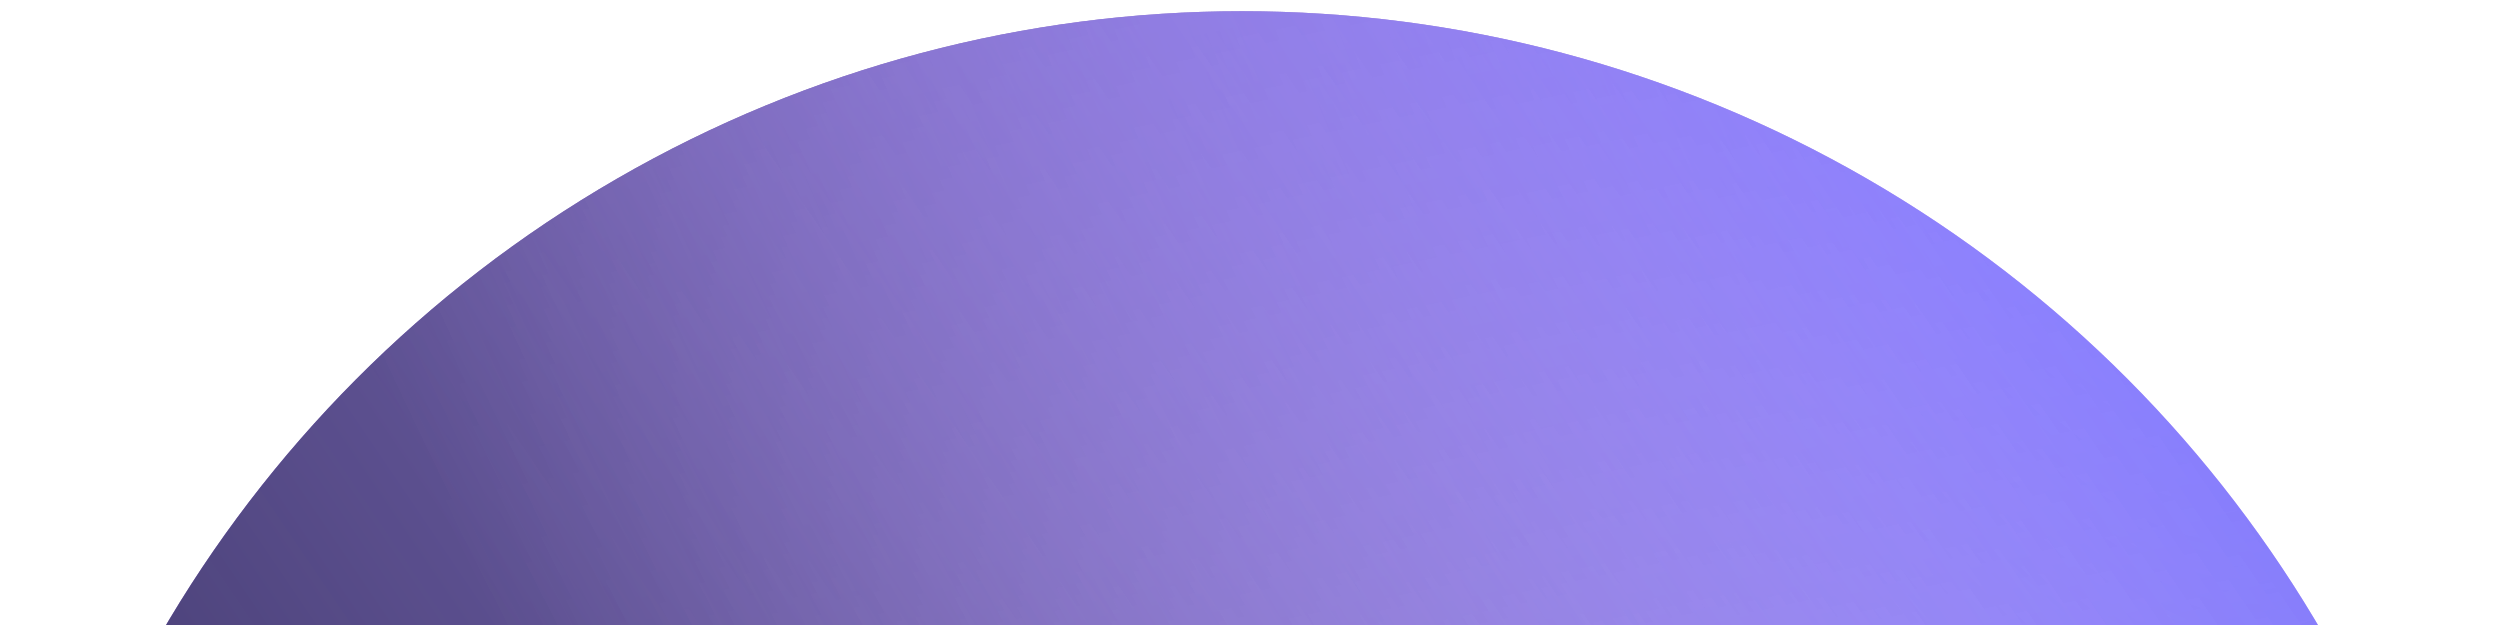 <svg width="156" height="39" viewBox="0 0 156 39" fill="none" xmlns="http://www.w3.org/2000/svg">
<g filter="url(#filter0_bi_635_4685)">
<circle cx="78" cy="78" r="78" transform="matrix(-1 0 0 1 156 0)" fill="url(#paint0_linear_635_4685)" fill-opacity="0.9"/>
<circle cx="78" cy="78" r="78" transform="matrix(-1 0 0 1 156 0)" fill="url(#paint1_radial_635_4685)"/>
<circle cx="78" cy="78" r="78" transform="matrix(-1 0 0 1 156 0)" fill="url(#paint2_linear_635_4685)" fill-opacity="0.9"/>
</g>
<defs>
<filter id="filter0_bi_635_4685" x="-46" y="-46" width="248" height="248" filterUnits="userSpaceOnUse" color-interpolation-filters="sRGB">
<feFlood flood-opacity="0" result="BackgroundImageFix"/>
<feGaussianBlur in="BackgroundImageFix" stdDeviation="23"/>
<feComposite in2="SourceAlpha" operator="in" result="effect1_backgroundBlur_635_4685"/>
<feBlend mode="normal" in="SourceGraphic" in2="effect1_backgroundBlur_635_4685" result="shape"/>
<feColorMatrix in="SourceAlpha" type="matrix" values="0 0 0 0 0 0 0 0 0 0 0 0 0 0 0 0 0 0 127 0" result="hardAlpha"/>
<feOffset dx="-0.5" dy="0.7"/>
<feComposite in2="hardAlpha" operator="arithmetic" k2="-1" k3="1"/>
<feColorMatrix type="matrix" values="0 0 0 0 1 0 0 0 0 1 0 0 0 0 1 0 0 0 0.5 0"/>
<feBlend mode="normal" in2="shape" result="effect2_innerShadow_635_4685"/>
</filter>
<linearGradient id="paint0_linear_635_4685" x1="110.871" y1="1.97495e-06" x2="78" y2="156" gradientUnits="userSpaceOnUse">
<stop stop-color="#C096FF"/>
<stop offset="1" stop-color="#C096FF" stop-opacity="0"/>
</linearGradient>
<radialGradient id="paint1_radial_635_4685" cx="0" cy="0" r="1" gradientUnits="userSpaceOnUse" gradientTransform="translate(27.857 6.686) rotate(29.855) scale(143.255 328.625)">
<stop stop-color="#242456" stop-opacity="0"/>
<stop offset="0.699" stop-color="#242455"/>
</radialGradient>
<linearGradient id="paint2_linear_635_4685" x1="-5" y1="44" x2="131.437" y2="136.69" gradientUnits="userSpaceOnUse">
<stop stop-color="#7672FF"/>
<stop offset="1" stop-color="#F8C1FF" stop-opacity="0"/>
</linearGradient>
</defs>
</svg>
